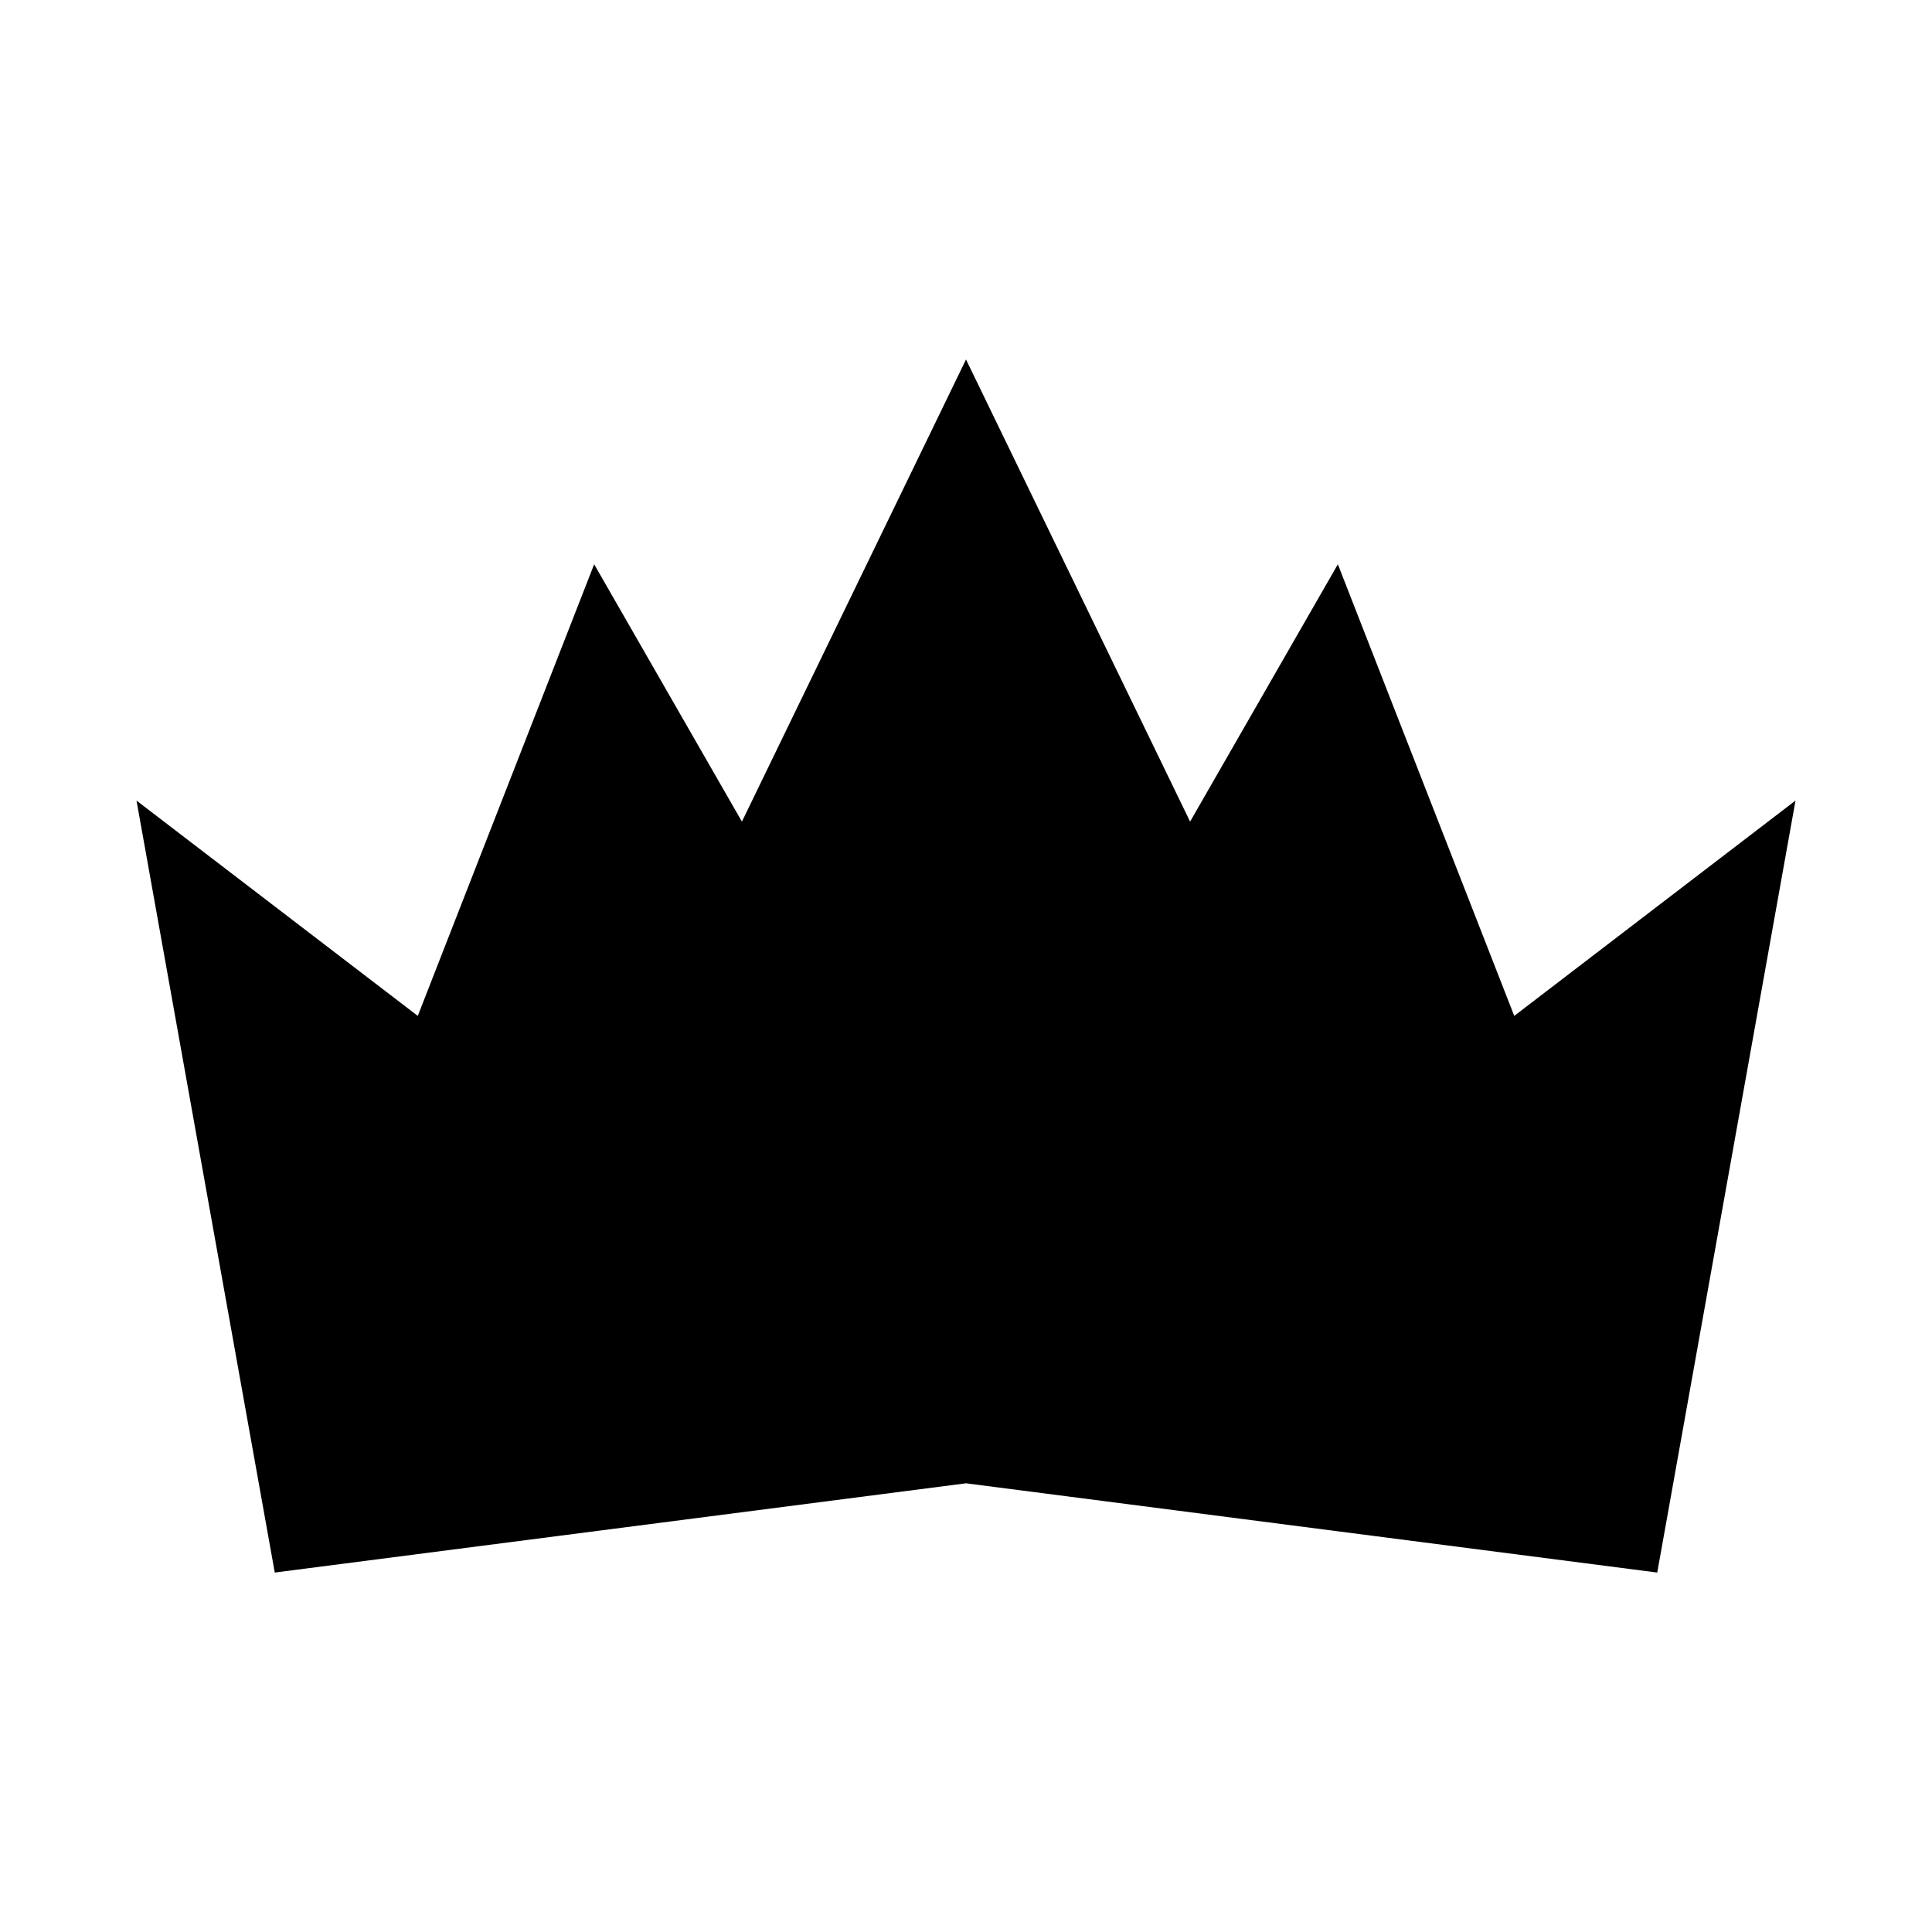 <?xml version="1.0" encoding="UTF-8"?>
<!-- Uploaded to: SVG Repo, www.svgrepo.com, Generator: SVG Repo Mixer Tools -->
<svg fill="#000000" width="800px" height="800px" version="1.1" viewBox="144 144 512 512" xmlns="http://www.w3.org/2000/svg">
 <path d="m545.29 413.22-46.742-119.68-39.16 68.195-59.383-122.47-59.387 122.47-39.16-68.195-46.742 119.68-74.539-57.059 36.641 204.58 183.19-23.652 183.18 23.652 36.641-204.58z"/>
</svg>